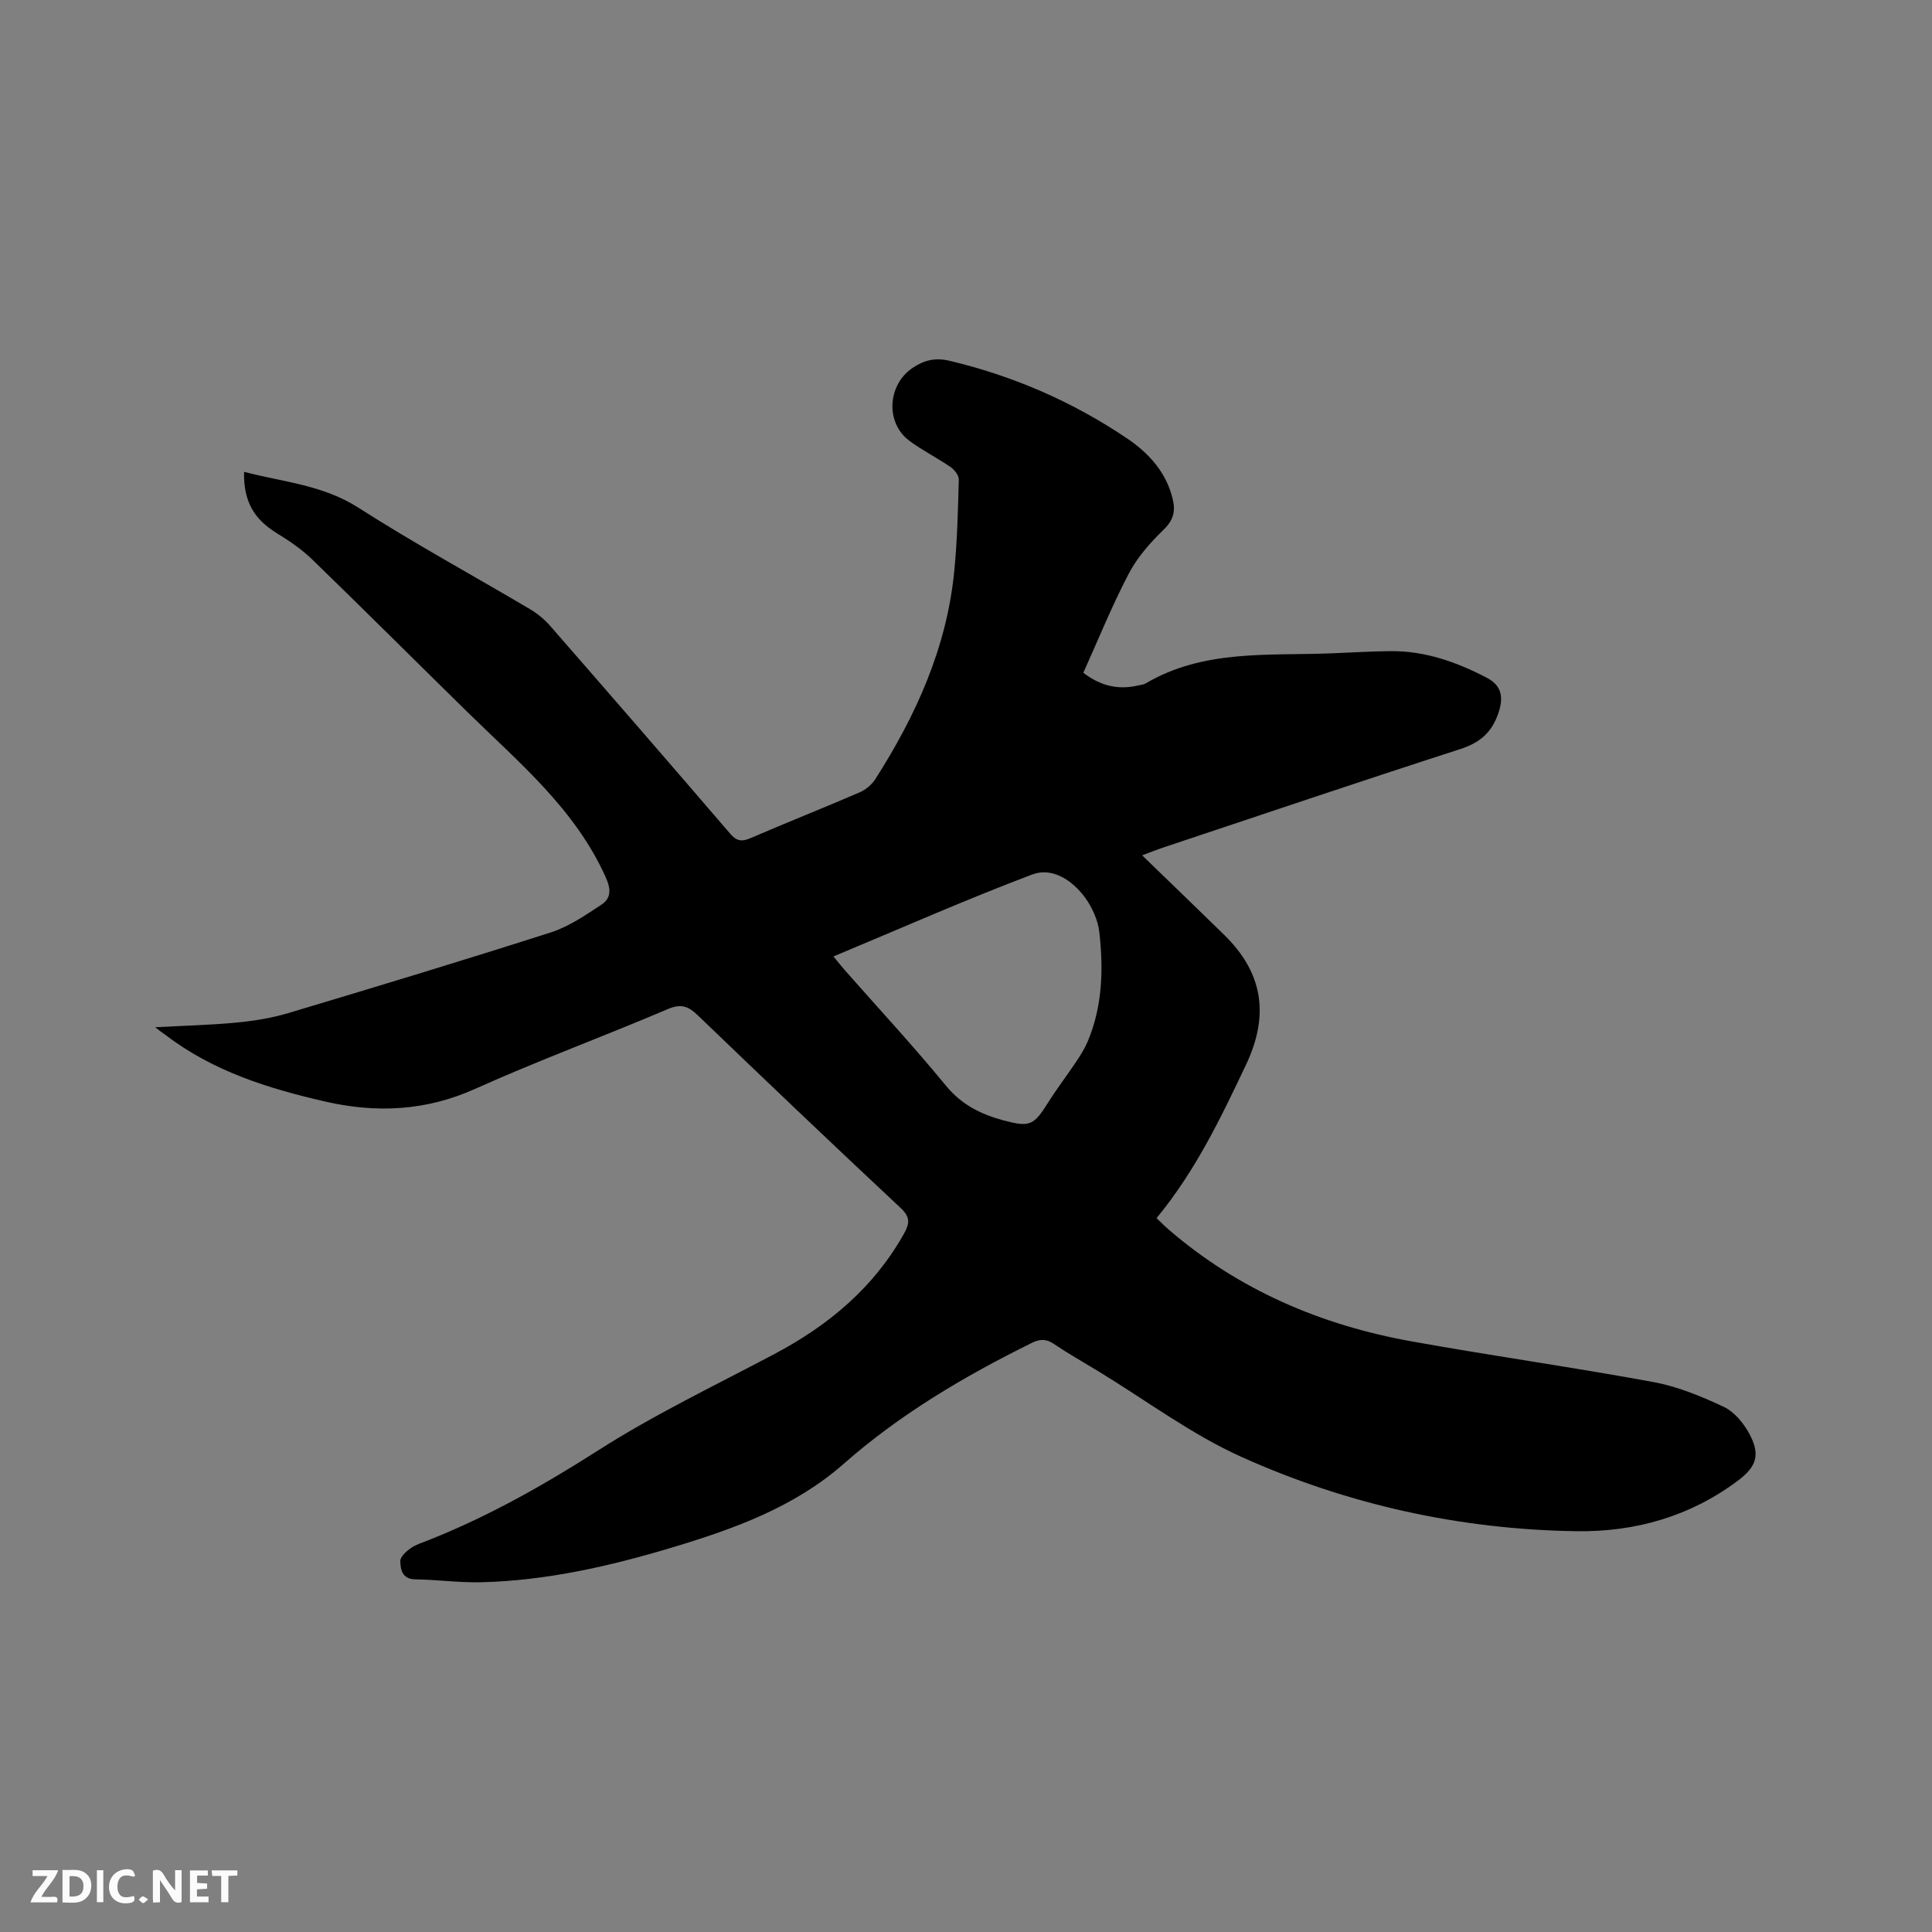 <svg enable-background="new 0 0 400 400" viewBox="0 0 400 400" xmlns="http://www.w3.org/2000/svg"><rect x="0" y="0" width="400" height="400" fill="#808080" stroke="none"/><path d="m32.12 212.68c6.05-.33 11.42-.45 16.76-.96 3.65-.35 7.34-.93 10.84-1.98 18.15-5.43 36.29-10.92 54.33-16.7 3.73-1.2 7.15-3.55 10.47-5.74 2.03-1.34 2.01-3.19.87-5.72-6.34-14.09-17.92-23.68-28.56-34.11-10.75-10.54-21.4-21.18-32.21-31.66-2.18-2.11-4.77-3.86-7.37-5.46-4.71-2.91-6.85-6.6-6.72-12.66 8.05 2.11 16.29 2.69 23.67 7.42 11.59 7.42 23.71 14.01 35.56 21.03 1.51.9 2.95 2.08 4.11 3.4 12.48 14.3 24.92 28.64 37.28 43.04 1.39 1.62 2.46 1.72 4.3.92 7.49-3.23 15.07-6.23 22.55-9.46 1.25-.54 2.51-1.6 3.24-2.75 8.42-13.18 14.76-27.2 16.32-42.95.63-6.32.78-12.69.95-19.04.02-.87-.89-2.04-1.7-2.6-2.78-1.92-5.86-3.44-8.56-5.46-5-3.74-4.47-11.58.65-15.04 2.46-1.67 4.78-2.2 7.71-1.5 13.23 3.15 25.5 8.48 36.75 16.08 4.56 3.08 8.18 7.08 9.47 12.7.56 2.43.08 4.25-1.9 6.17-2.78 2.69-5.48 5.75-7.25 9.15-3.47 6.63-6.28 13.6-9.39 20.49 3.69 2.82 7.35 3.57 11.39 2.62.52-.12 1.09-.16 1.53-.42 11.97-7.06 25.31-5.71 38.34-6.22 4.13-.16 8.26-.42 12.38-.46 7.16-.06 13.75 2.29 19.96 5.55 3.25 1.71 3.46 4.38 2.12 7.87-1.46 3.78-3.95 5.66-7.8 6.9-20.64 6.66-41.19 13.61-61.76 20.47-1.07.36-2.12.79-3.98 1.49 5.93 5.74 11.49 11.09 17.01 16.49 8.02 7.85 9.36 16.6 4.49 26.87-5.23 11.03-10.46 21.99-18.52 31.75.93.88 1.71 1.69 2.56 2.41 14.52 12.5 31.52 19.74 50.2 23.1 16.67 3 33.46 5.36 50.11 8.43 5.01.92 9.92 2.95 14.56 5.13 2.19 1.03 4.12 3.38 5.31 5.59 2.32 4.32 1.49 6.8-2.4 9.71-9.89 7.41-21.29 10.63-33.38 10.45-24.11-.35-47.4-5.5-69.33-15.36-10.45-4.7-19.84-11.77-29.71-17.77-3.08-1.87-6.22-3.65-9.2-5.66-1.63-1.09-2.89-1.02-4.62-.16-13.91 6.88-27.18 14.7-38.9 25.02-10.19 8.96-22.69 13.45-35.42 17.28-12.91 3.88-26.03 6.88-39.59 7.22-4.53.11-9.08-.54-13.62-.6-2.76-.04-3.11-2-3.14-3.8-.01-.89 1.23-2.01 2.16-2.66 1.11-.77 2.48-1.18 3.76-1.69 12.34-4.9 23.78-11.36 34.99-18.52 11.66-7.45 24.24-13.47 36.5-19.96 11.21-5.93 20.58-13.72 26.87-24.94 1.19-2.13 1.33-3.43-.7-5.33-14.1-13.18-28.07-26.5-41.98-39.87-1.98-1.9-3.46-2.48-6.24-1.29-13.24 5.65-26.78 10.62-39.9 16.52-10.2 4.59-20.49 5.03-31.02 2.61-11.8-2.7-23.32-6.29-33.13-13.85-.53-.33-1-.7-2.07-1.53zm140.44-14.66c1 1.21 1.64 2.04 2.33 2.82 7 7.95 14.22 15.73 20.93 23.91 3.25 3.96 7.26 5.96 11.93 7.21 5.47 1.46 6.27 1.06 9.25-3.68 1.86-2.96 3.99-5.73 5.93-8.64.87-1.31 1.71-2.67 2.31-4.12 3.03-7.25 3.22-14.87 2.37-22.49-.28-2.5-1.47-5.16-2.97-7.21-2.62-3.55-6.76-6.34-10.92-4.77-13.74 5.19-27.18 11.14-41.16 16.97z" fill="#000001"/><g fill="#fafbfa"><path d="m37.59 393.81c-.92.31-1.52.05-2-.78-.7-1.2-1.52-2.34-2.47-3.78v4.59c-.55.03-.95.05-1.41.07-.03-.37-.06-.64-.06-.91 0-1.91 0-3.81 0-5.7 1.13-.41 1.77-.03 2.29.91.62 1.11 1.38 2.14 2.31 3.19v-4.2h1.35v6.61z"/><path d="m12.94 393.88v-6.75c1.9.19 3.93-.54 5.37 1.29.8 1.01.78 2.88.03 3.97-1.37 1.97-3.4 1.51-5.4 1.49m1.45-1.22c2.04.12 2.92-.58 2.89-2.21-.03-1.51-.98-2.19-2.89-2z"/><path d="m11.81 393.87h-5.49c.68-2.18 2.47-3.48 3.51-5.45h-3.08v-1.21h5.29c-.71 2.13-2.44 3.48-3.47 5.51.86 0 1.63.04 2.39-.01.79-.05 1.14.21.85 1.16"/><path d="m39.33 393.86v-6.61h3.7v1.07h-2.22v1.52c.68.04 1.34.09 2.07.13v1.07c-.72.05-1.38.09-2.1.14v1.48h2.4v1.19h-3.85z"/><path d="m27.71 388.56c-1.15-.3-2.46-.61-3.1.64-.37.73-.41 1.93-.06 2.67.63 1.35 1.99.93 3.17.68.35.94-.01 1.32-.93 1.46-1.62.25-3.05-.27-3.76-1.48-.73-1.24-.6-3.03.31-4.17.88-1.11 2.71-1.7 4-1.16.32.13.44.74.65 1.12-.1.08-.19.16-.28.24"/><path d="m49.15 387.24v1.07c-.59.02-1.17.05-1.87.08v5.44h-1.48v-5.44h-1.85c-.05-.4-.08-.73-.13-1.15z"/><path d="m20.06 387.21h1.33v6.62h-1.33z"/><path d="m30.68 393.25c-.49.38-.8.79-1.05.76-.32-.05-.6-.45-.9-.7.26-.24.51-.64.8-.67.29-.04.62.3 1.15.61"/></g></svg>